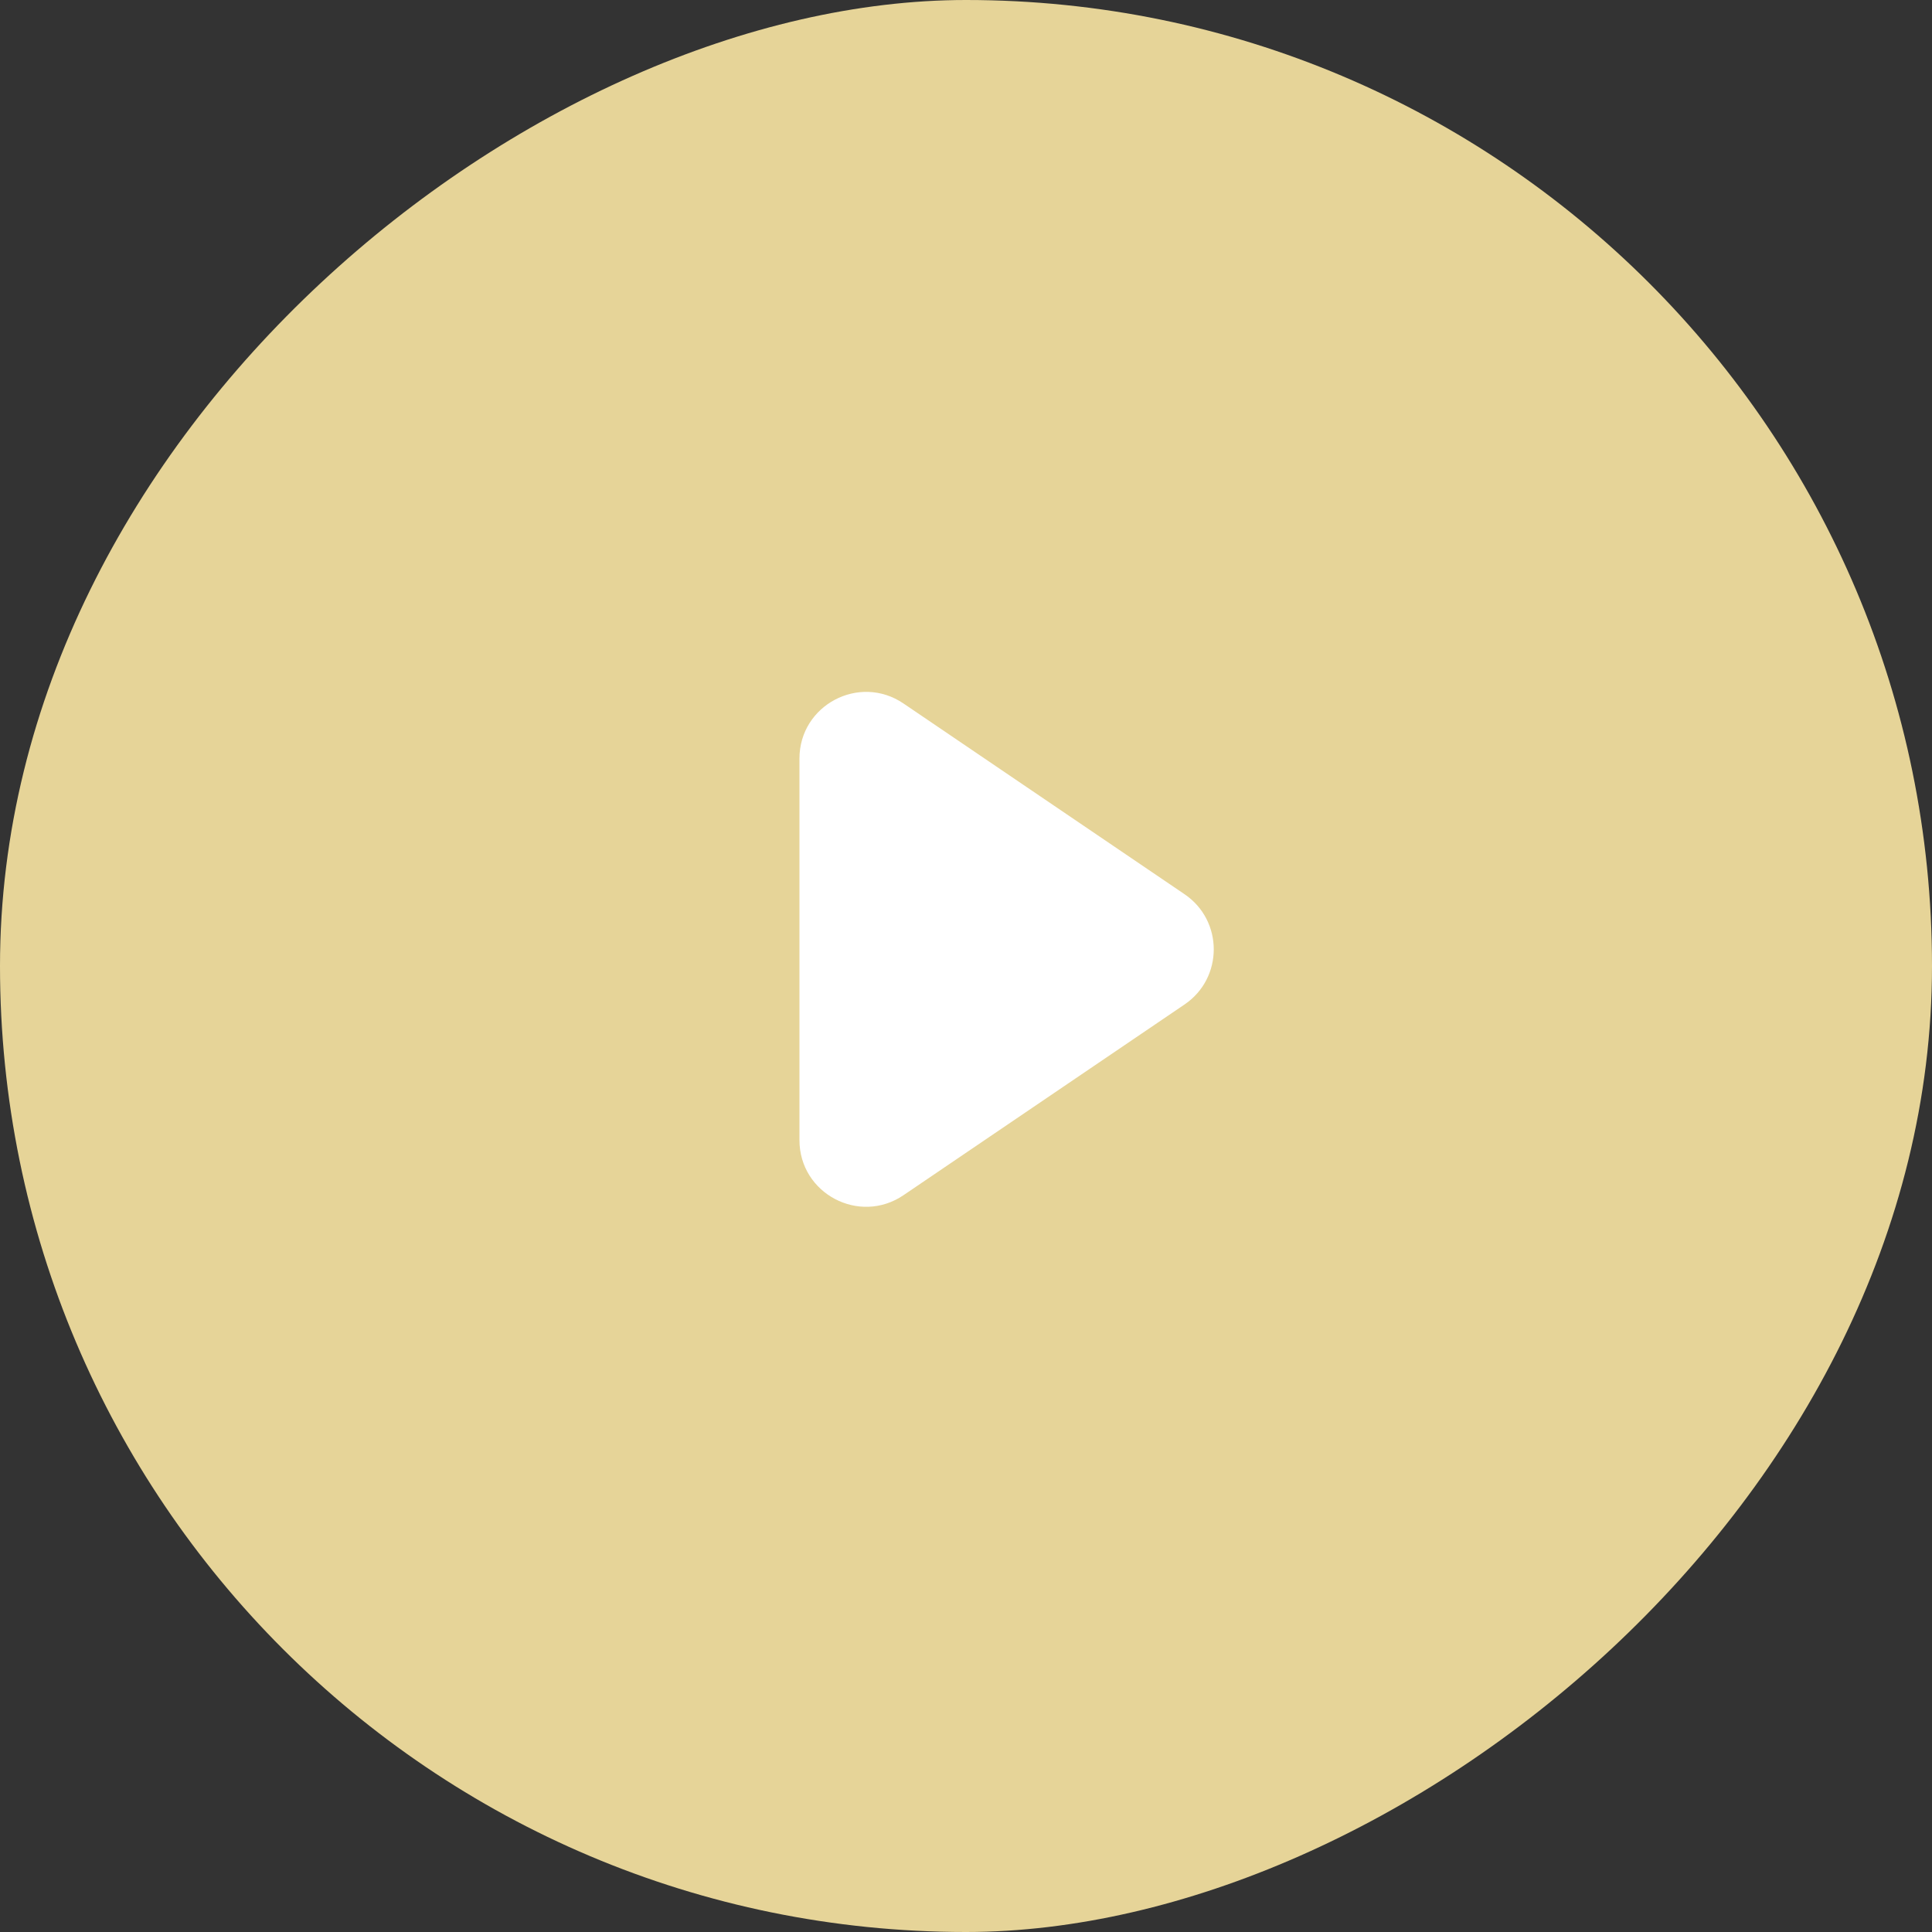 <?xml version="1.0" encoding="UTF-8"?> <svg xmlns="http://www.w3.org/2000/svg" width="58" height="58" viewBox="0 0 58 58" fill="none"><rect x="0" y="0" width="58" height="58" fill="#333333" stroke="none"/><rect y="58" width="58" height="58" rx="29" transform="rotate(-90 0 58)" fill="#E6D498"></rect><path d="M35.561 26.845C36.73 27.639 36.73 29.362 35.561 30.155L27.123 35.881C25.795 36.782 24 35.831 24 34.226L24 22.774C24 21.169 25.795 20.218 27.123 21.119L35.561 26.845Z" fill="white"></path></svg> 
